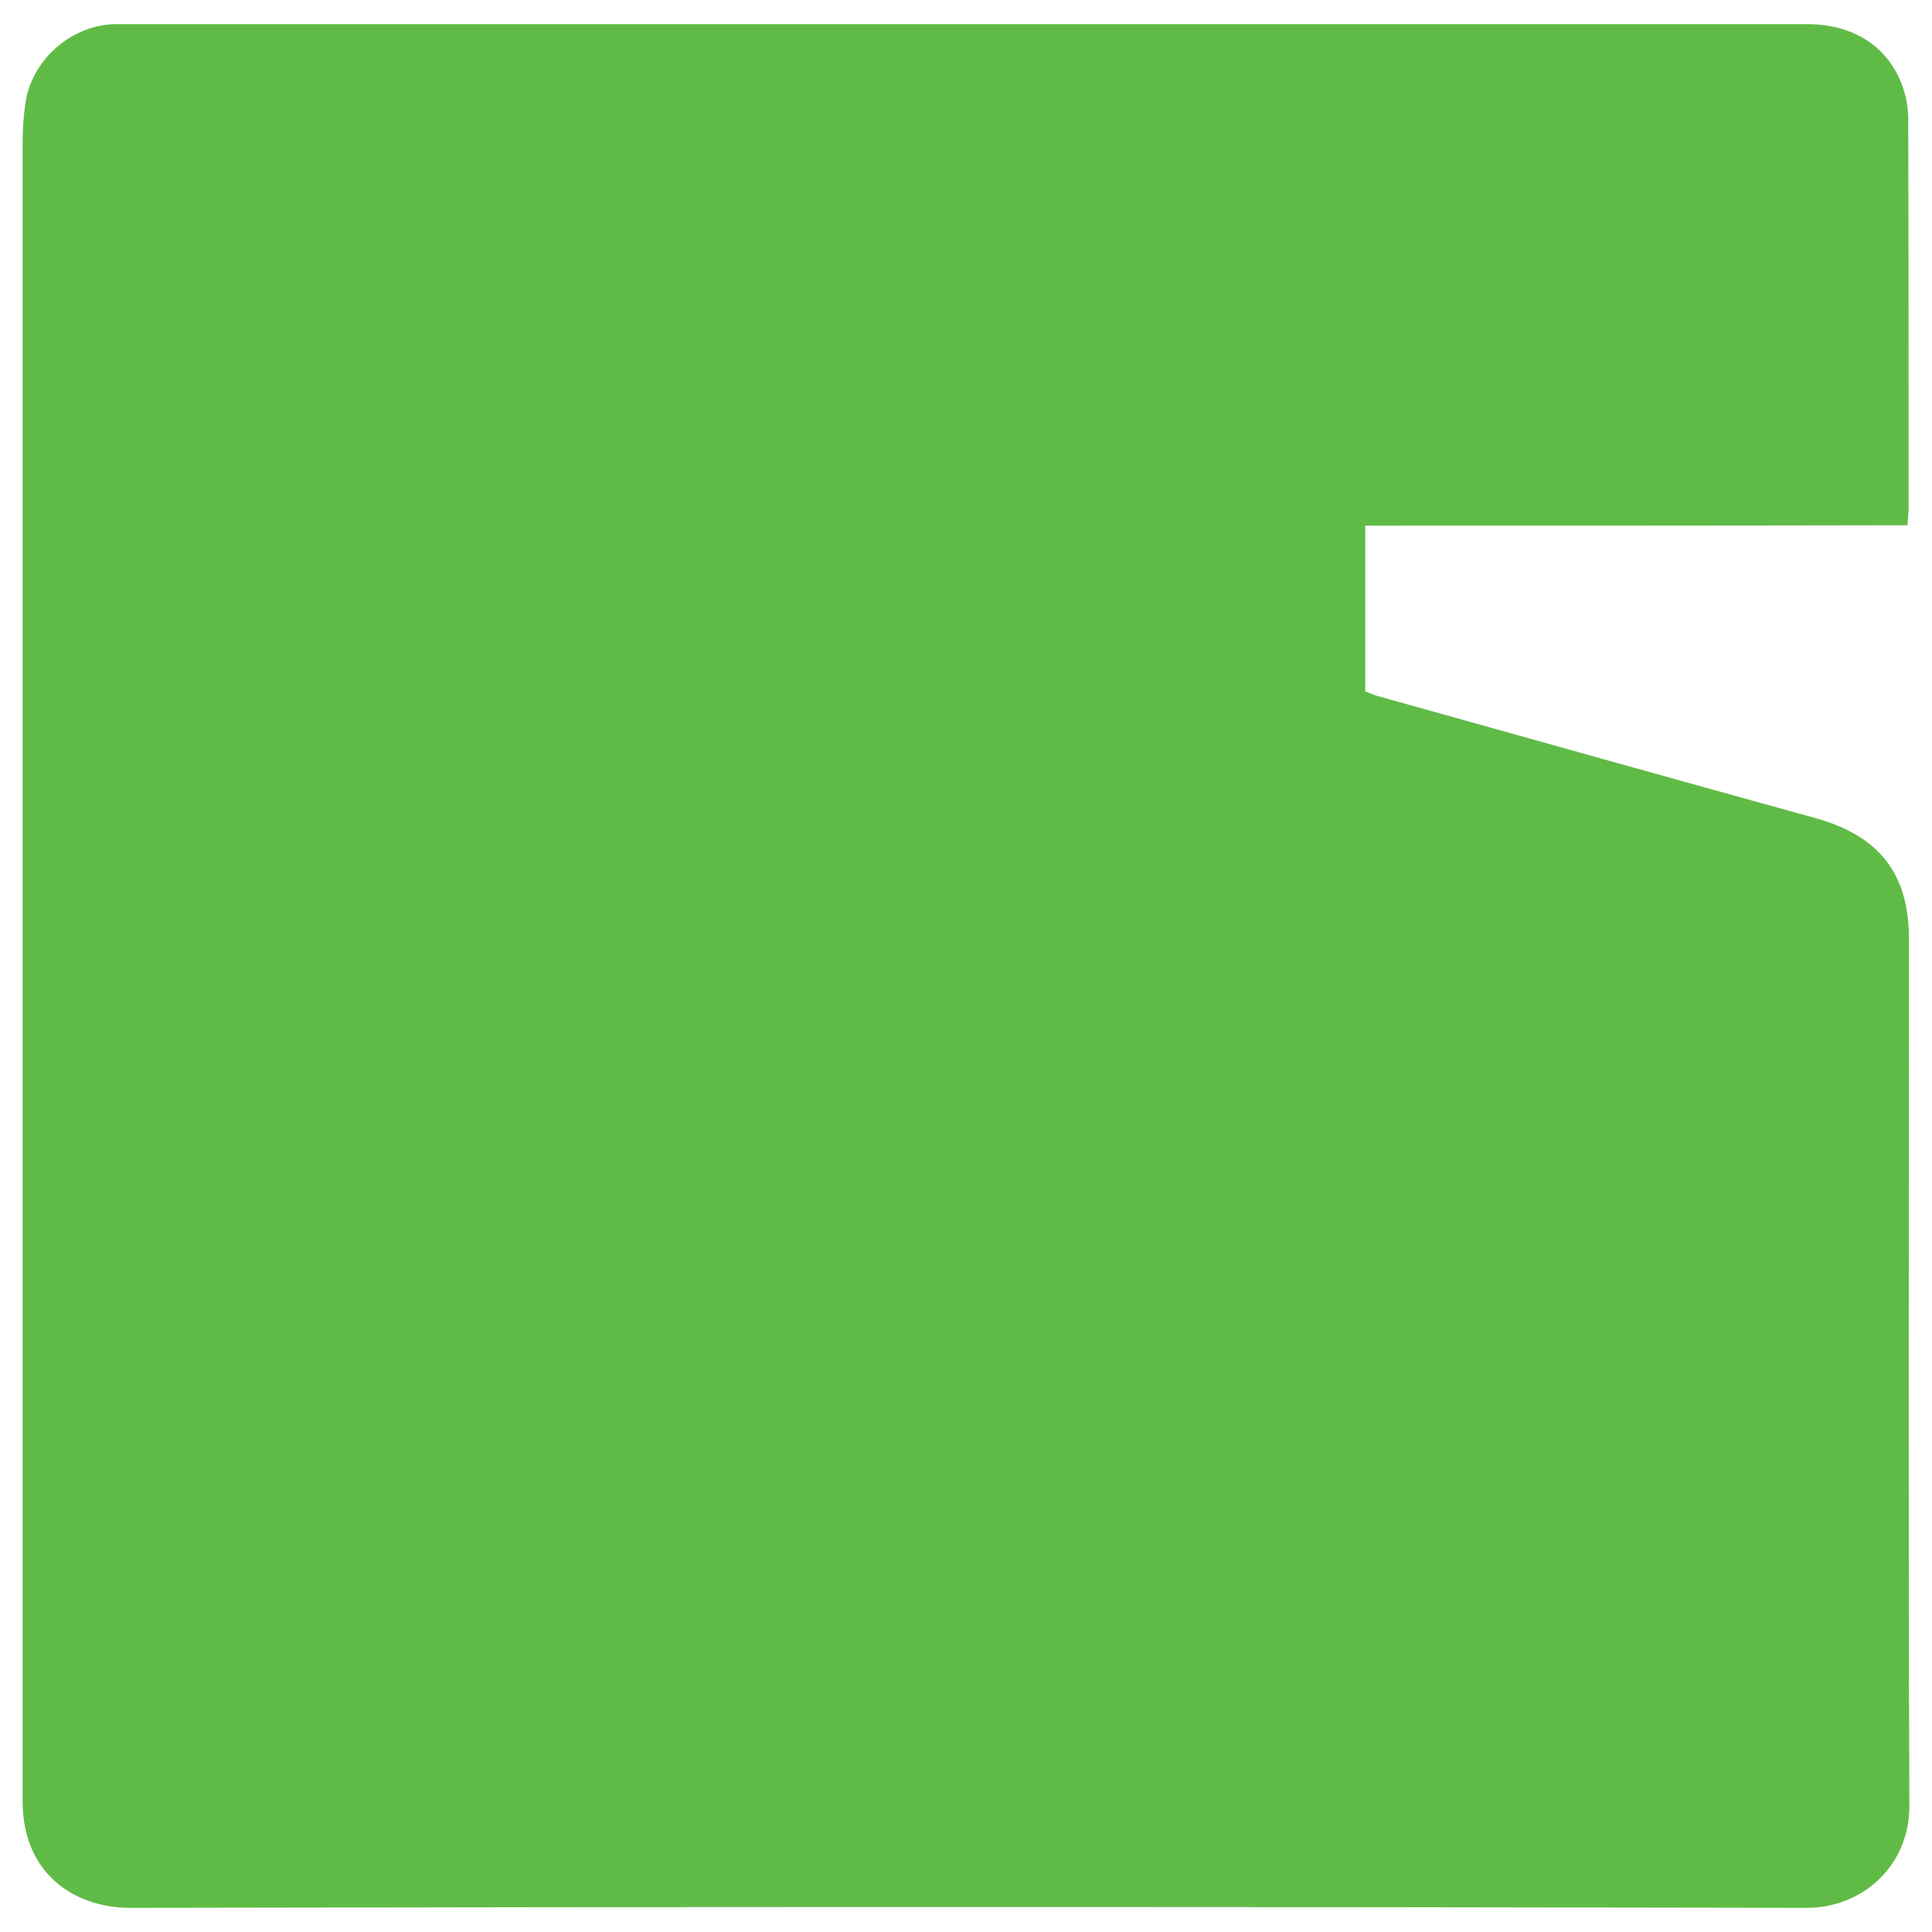 <svg xmlns="http://www.w3.org/2000/svg" xmlns:xlink="http://www.w3.org/1999/xlink" id="Layer_1" x="0px" y="0px" viewBox="0 0 512 512" style="enable-background:new 0 0 512 512;" xml:space="preserve"><style type="text/css">	.st0{fill:#60BB46;}	.st1{fill:#00332D;}</style><path class="st0" d="M361.8,139.3c0,15.2,0,29.4,0,43.9c1.1,0.4,2.1,0.9,3.1,1.2c38.7,10.8,77.4,21.7,116.2,32.4 c16.9,4.7,24.8,14.7,24.8,32.1c0,76.5-0.2,153.1,0.1,229.6c0.1,15.9-12.4,27.1-27.2,27.1c-148.1-0.3-296.1-0.3-444.2,0 c-14.9,0-28.4-9-28.6-27.8c0-1.4,0-2.7,0-4.1C6,328.5,6,183.3,6,38c0-3.5,0.2-7,0.7-10.4C8.2,16.1,18.6,6.8,30.2,6.4c1,0,2,0,3,0 c148.6,0,297.1,0,445.7,0c12.3,0,21.5,5.9,25.3,16.5c1,2.8,1.5,5.8,1.5,8.7c0.1,34.3,0.1,68.7,0.1,103c0,1.3-0.2,2.7-0.3,4.6 C457.6,139.3,410,139.3,361.8,139.3z"></path></svg>